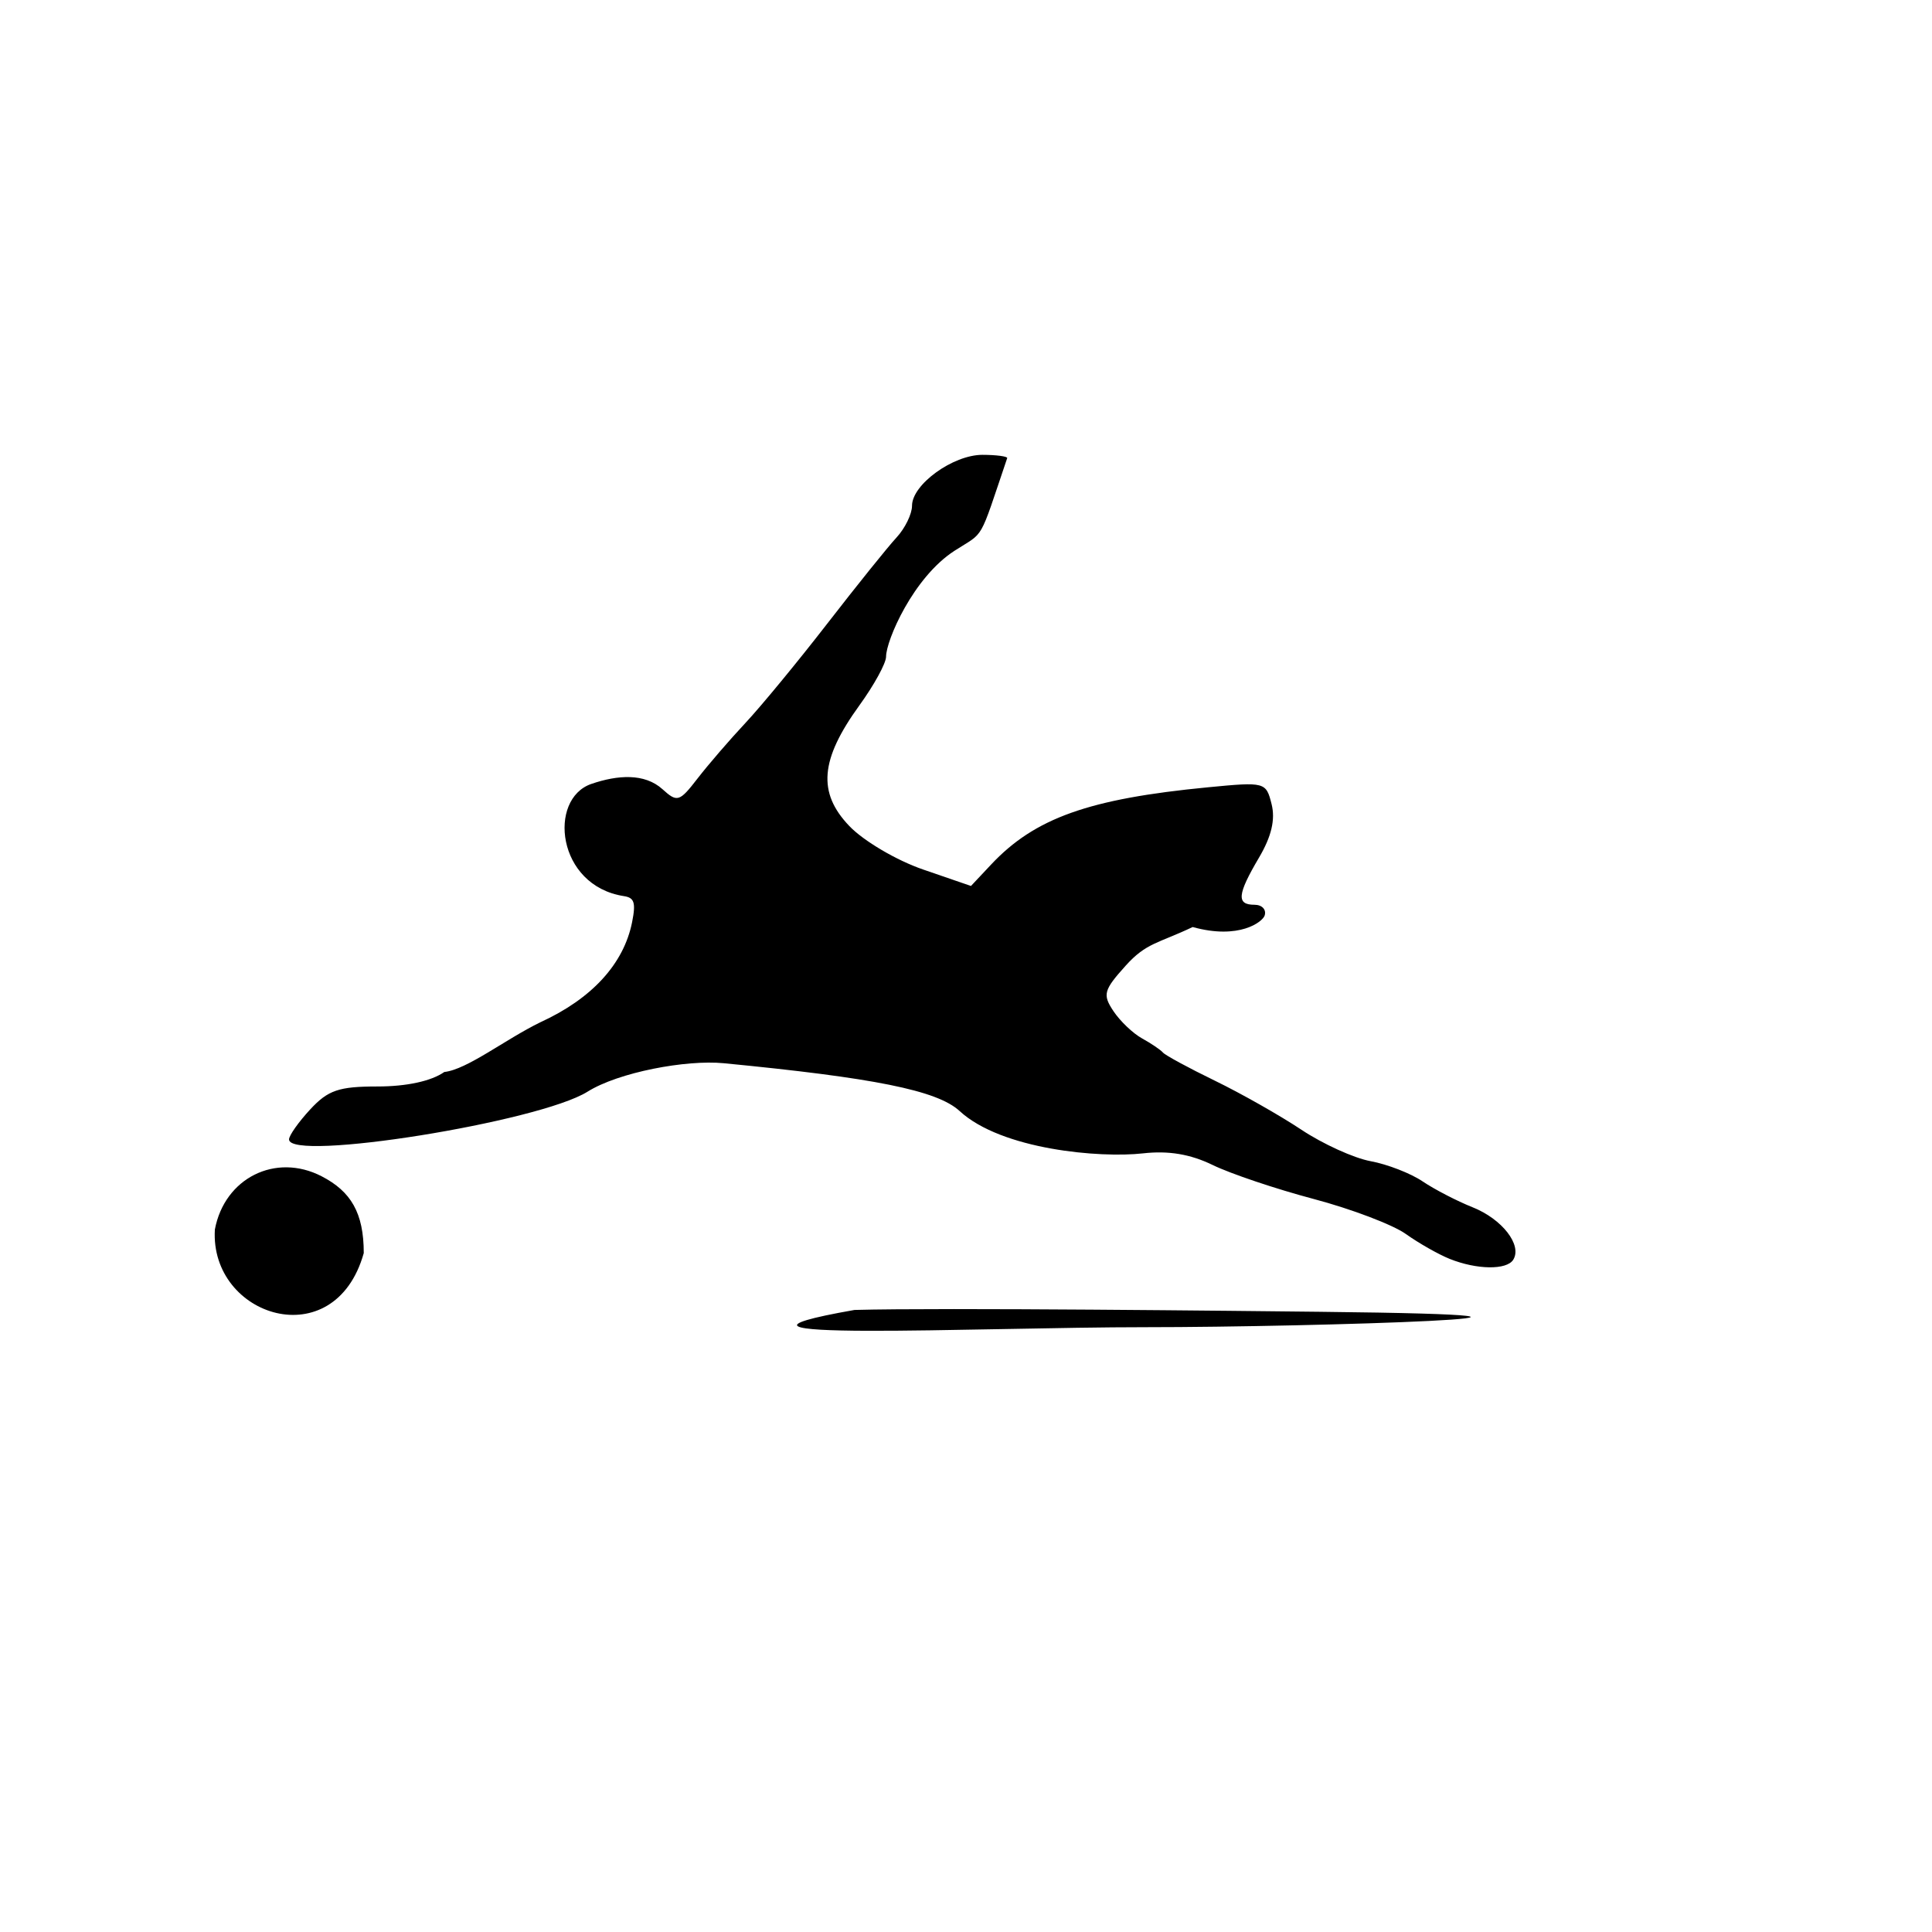 <?xml version="1.0" encoding="UTF-8" standalone="no"?>
<!-- Created with Inkscape (http://www.inkscape.org/) -->

<svg
   xmlns:dc="http://purl.org/dc/elements/1.1/"
   xmlns:cc="http://creativecommons.org/ns#"
   xmlns:rdf="http://www.w3.org/1999/02/22-rdf-syntax-ns#"
   xmlns:svg="http://www.w3.org/2000/svg"
   xmlns="http://www.w3.org/2000/svg"
   xmlns:sodipodi="http://sodipodi.sourceforge.net/DTD/sodipodi-0.dtd"
   xmlns:inkscape="http://www.inkscape.org/namespaces/inkscape"
   id="svg4772"
   sodipodi:version="0.32"
   inkscape:version="0.47 r22583"
   width="1080"
   height="1080"
   version="1.0"
   sodipodi:docname="Soccer13.svg"
   inkscape:output_extension="org.inkscape.output.svg.inkscape">
  <defs
     id="defs4775">
    <inkscape:perspective
       sodipodi:type="inkscape:persp3d"
       inkscape:vp_x="0 : 526.18109 : 1"
       inkscape:vp_y="0 : 1000 : 0"
       inkscape:vp_z="744.09448 : 526.18109 : 1"
       inkscape:persp3d-origin="372.04724 : 350.78739 : 1"
       id="perspective4779" />
    <inkscape:perspective
       id="perspective4189"
       inkscape:persp3d-origin="0.5 : 0.33333333 : 1"
       inkscape:vp_z="1 : 0.5 : 1"
       inkscape:vp_y="0 : 1000 : 0"
       inkscape:vp_x="0 : 0.5 : 1"
       sodipodi:type="inkscape:persp3d" />
    <inkscape:perspective
       id="perspective4222"
       inkscape:persp3d-origin="0.5 : 0.33333333 : 1"
       inkscape:vp_z="1 : 0.5 : 1"
       inkscape:vp_y="0 : 1000 : 0"
       inkscape:vp_x="0 : 0.5 : 1"
       sodipodi:type="inkscape:persp3d" />
    <inkscape:perspective
       id="perspective4240"
       inkscape:persp3d-origin="0.5 : 0.33333333 : 1"
       inkscape:vp_z="1 : 0.5 : 1"
       inkscape:vp_y="0 : 1000 : 0"
       inkscape:vp_x="0 : 0.5 : 1"
       sodipodi:type="inkscape:persp3d" />
    <inkscape:perspective
       id="perspective4256"
       inkscape:persp3d-origin="0.5 : 0.33333333 : 1"
       inkscape:vp_z="1 : 0.5 : 1"
       inkscape:vp_y="0 : 1000 : 0"
       inkscape:vp_x="0 : 0.5 : 1"
       sodipodi:type="inkscape:persp3d" />
    <inkscape:perspective
       id="perspective4273"
       inkscape:persp3d-origin="0.5 : 0.33333333 : 1"
       inkscape:vp_z="1 : 0.5 : 1"
       inkscape:vp_y="0 : 1000 : 0"
       inkscape:vp_x="0 : 0.5 : 1"
       sodipodi:type="inkscape:persp3d" />
    <inkscape:perspective
       id="perspective4287"
       inkscape:persp3d-origin="0.5 : 0.33333333 : 1"
       inkscape:vp_z="1 : 0.5 : 1"
       inkscape:vp_y="0 : 1000 : 0"
       inkscape:vp_x="0 : 0.5 : 1"
       sodipodi:type="inkscape:persp3d" />
    <inkscape:perspective
       id="perspective4304"
       inkscape:persp3d-origin="0.5 : 0.33333333 : 1"
       inkscape:vp_z="1 : 0.5 : 1"
       inkscape:vp_y="0 : 1000 : 0"
       inkscape:vp_x="0 : 0.5 : 1"
       sodipodi:type="inkscape:persp3d" />
    <inkscape:perspective
       id="perspective4342"
       inkscape:persp3d-origin="0.5 : 0.33333333 : 1"
       inkscape:vp_z="1 : 0.5 : 1"
       inkscape:vp_y="0 : 1000 : 0"
       inkscape:vp_x="0 : 0.5 : 1"
       sodipodi:type="inkscape:persp3d" />
  </defs>
  <sodipodi:namedview
     inkscape:window-height="1002"
     inkscape:window-width="1280"
     inkscape:pageshadow="2"
     inkscape:pageopacity="0.0"
     guidetolerance="10.0"
     gridtolerance="10.0"
     objecttolerance="10.0"
     borderopacity="1.0"
     bordercolor="#666666"
     pagecolor="#ffffff"
     id="base"
     showgrid="false"
     inkscape:zoom="0.48777273"
     inkscape:cx="1100.8144"
     inkscape:cy="280.39898"
     inkscape:window-x="1276"
     inkscape:window-y="92"
     inkscape:current-layer="svg4772"
     inkscape:window-maximized="1" />
  <path
     style="fill:#000000"
     d="m 477.688,732.269 c 48.904,-1.353 218.54,0.576 259.864,1.025 198.829,2.161 -2.69,8.615 -97.13,8.615 -94.439,0 -266.332,8.578 -162.734,-9.64 z M 120.113,687.307 c 5.405,-28.811 33.98,-43.049 59.702,-29.748 16.326,8.443 23.53,20.378 23.53,42.92 -16.262,58.049 -86.186,35.622 -83.231,-13.172 z m 690.301,16.436 c -6.264,-2.509 -17.334,-8.794 -24.598,-13.967 -7.264,-5.173 -30.434,-13.968 -51.489,-19.546 -21.054,-5.577 -46.452,-14.122 -56.44,-18.988 -12.464,-6.072 -24.682,-8.112 -38.957,-6.503 -23.951,2.7 -79.068,-2.036 -102.5,-23.669 -12.591,-11.624 -48.417,-18.626 -131.803,-26.719 -21.118,-2.05 -58.871,5.061 -76.181,15.903 -27.119,16.985 -166.871,39.332 -166.871,26.684 0,-2.198 5.338,-9.756 11.861,-16.795 9.965,-10.753 15.978,-12.798 37.619,-12.798 16.25,0 30.021,-2.987 37.31,-8.091 12.818,-1.395 33.908,-18.15 53.724,-27.812 28.795,-13.183 46.59,-32.607 51.259,-55.952 2.236,-11.182 1.103,-13.672 -4.598,-14.555 -37.739,-5.846 -42.482,-54.363 -18.203,-62.709 14.672,-5.043 29.76,-6.125 39.796,2.957 8.257,7.472 9.469,7.099 19.623,-6.046 5.953,-7.706 17.961,-21.629 26.686,-30.939 8.725,-9.311 29.347,-34.342 45.827,-55.624 16.48,-21.282 33.875,-42.914 38.656,-48.071 4.781,-5.157 8.692,-13.161 8.692,-17.787 0,-11.89 22.909,-28.46 39.347,-28.46 7.622,0 14.181,0.876 13.858,1.828 -16.168,47.713 -12.303,40.733 -29.433,51.787 -23.143,14.935 -38.283,50.22 -38.283,59.229 0,3.644 -6.702,15.878 -14.894,27.186 -21.968,30.326 -23.513,48.772 -5.651,67.463 7.988,8.359 26.348,19.184 41.208,24.297 l 26.801,9.221 11.253,-11.978 c 24.43,-26.005 54.626,-36.761 121.228,-43.184 31.956,-3.082 32.467,-2.946 35.578,9.449 2.153,8.579 -0.08,18.062 -7.028,29.837 -12.183,20.648 -12.732,26.382 -2.526,26.382 4.212,0 6.755,2.721 5.651,6.046 -1.154,3.477 -14.174,13.651 -40.227,6.395 -19.478,9.263 -25.886,8.742 -37.48,21.636 -12.293,13.672 -12.956,16.124 -6.842,25.331 3.723,5.606 10.936,12.49 16.029,15.297 5.093,2.807 10.349,6.365 11.679,7.908 1.33,1.542 14.39,8.621 29.021,15.73 14.631,7.109 36.397,19.444 48.368,27.409 11.971,7.966 29.384,15.881 38.695,17.589 9.311,1.708 22.37,6.777 29.021,11.264 6.651,4.488 19.249,11.014 27.997,14.504 16.535,6.596 27.792,21.109 22.728,29.302 -3.614,5.848 -20.333,5.641 -35.512,-0.438 l 0,-3e-5 z"
     id="path4348"
     sodipodi:nodetypes="cssccscccssssssssssccssssssssssssssscccssssscsssssssssscc" />
</svg>
